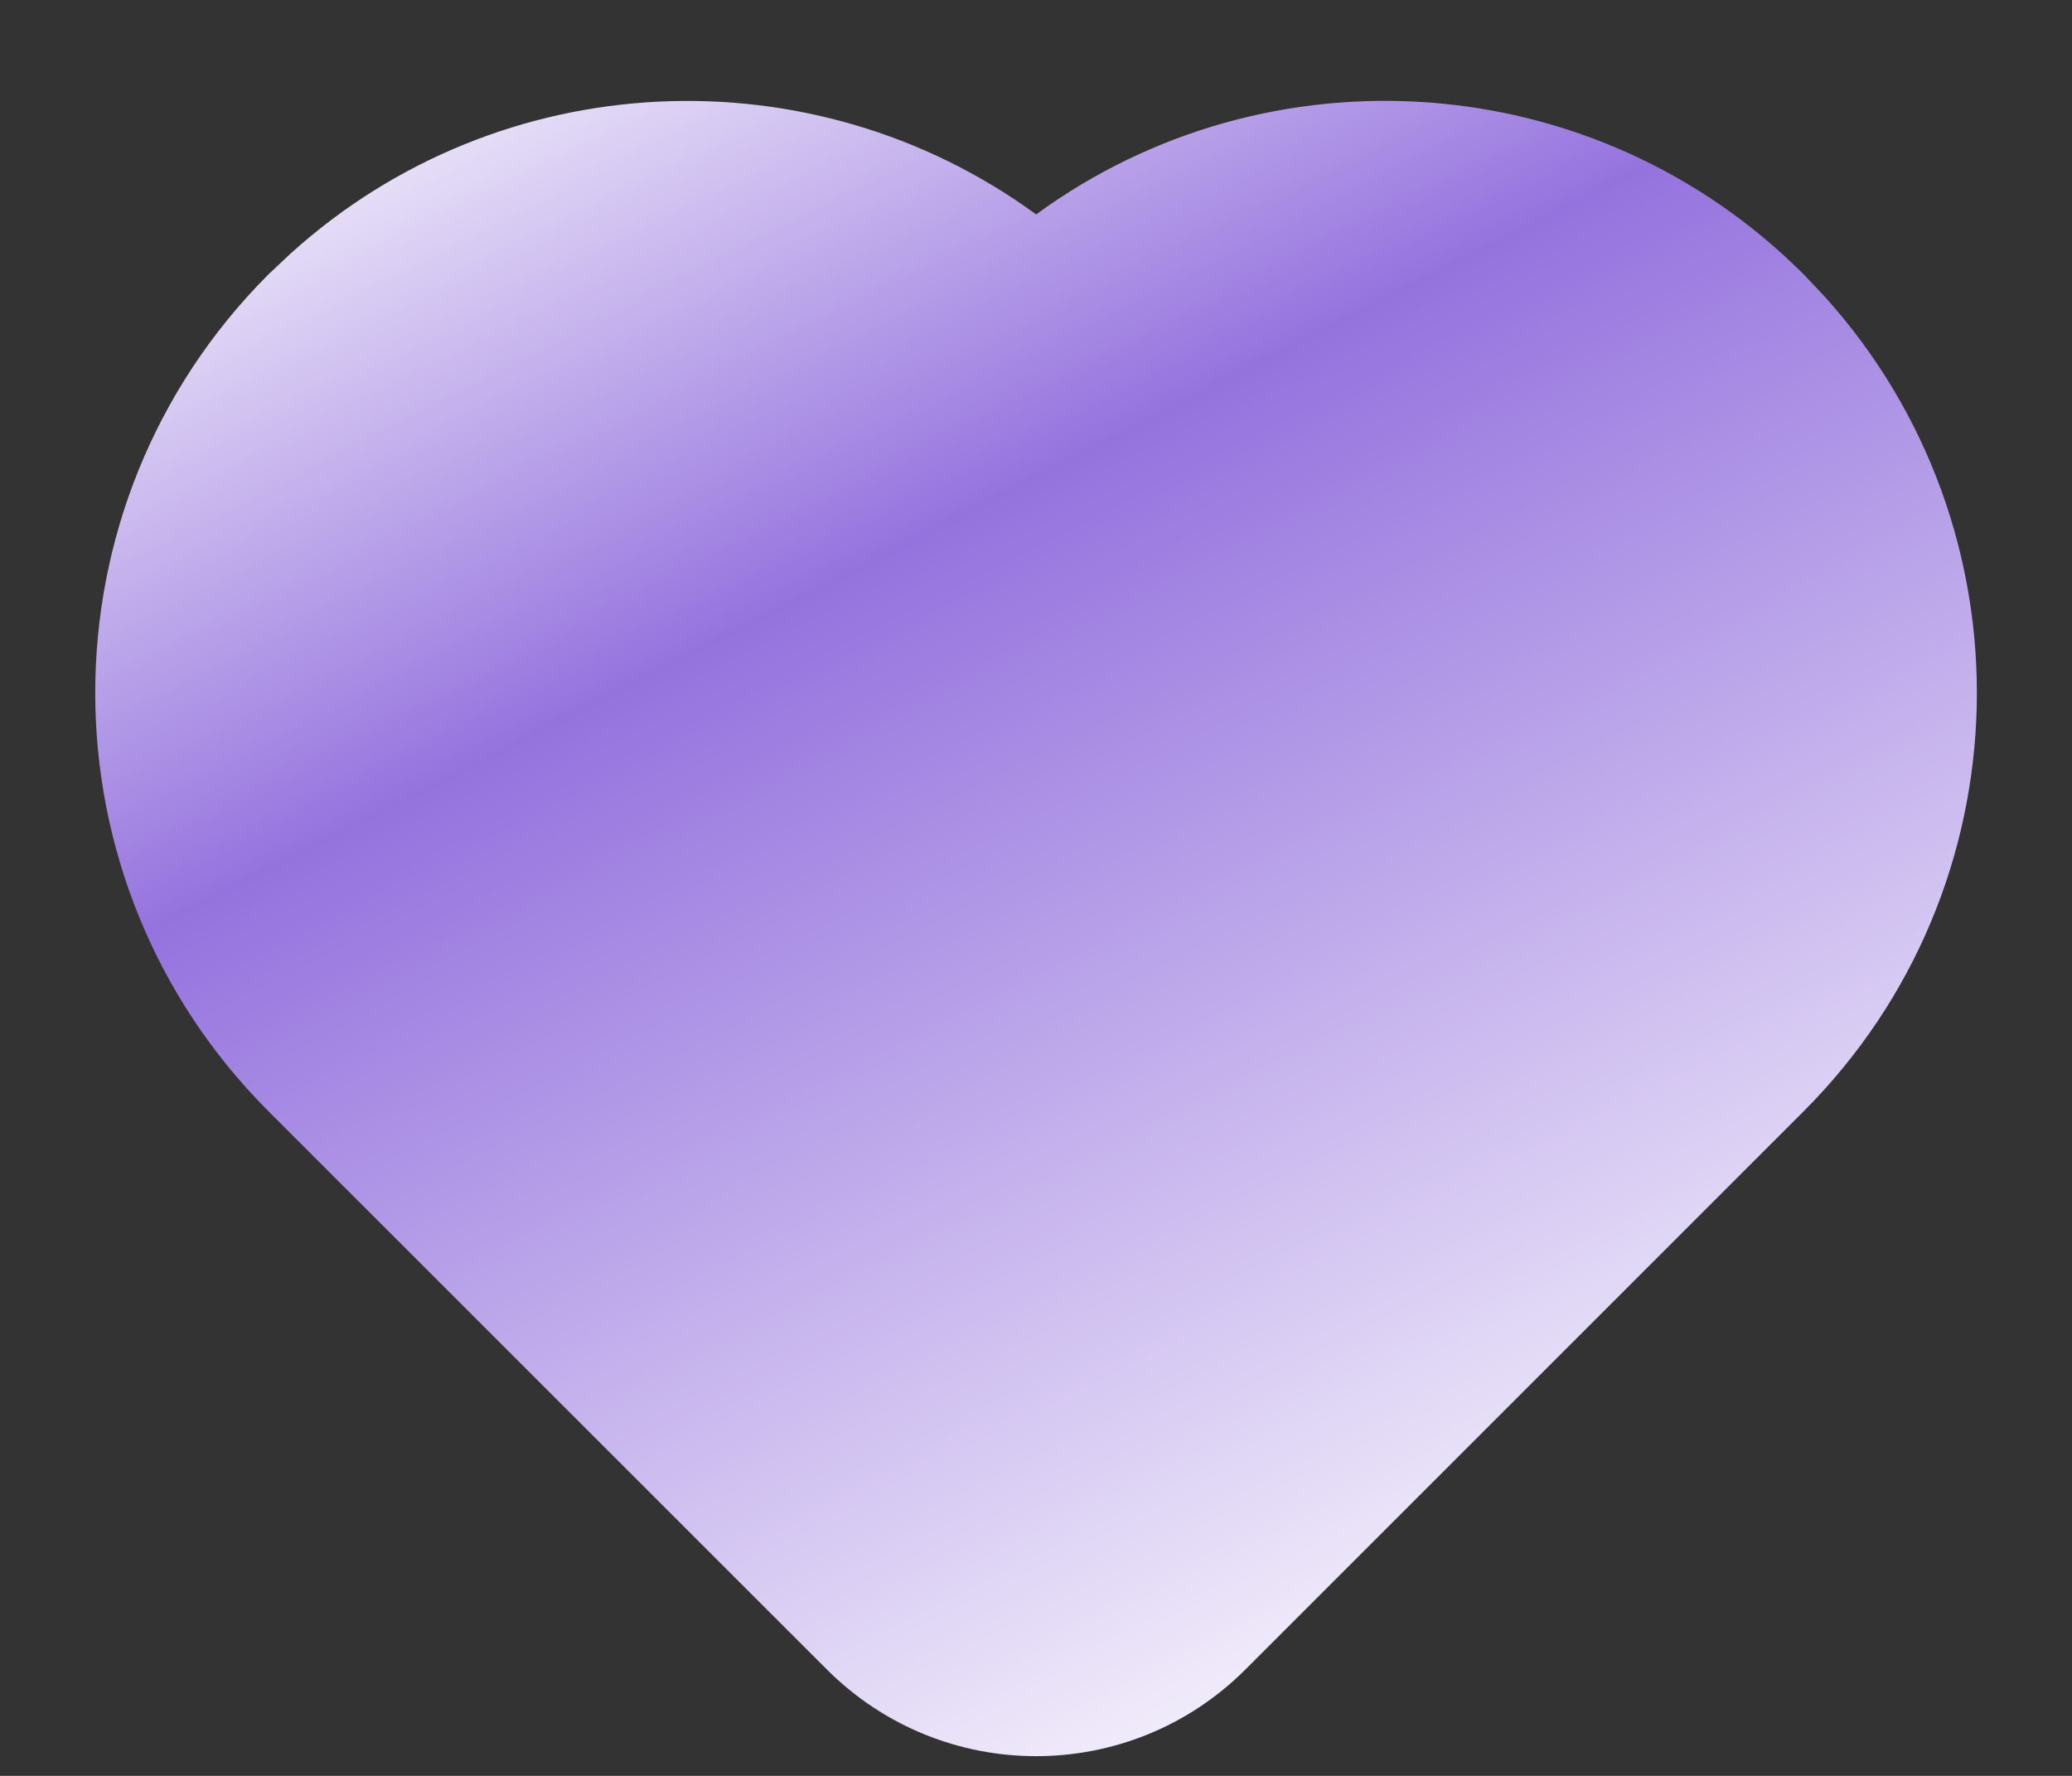 <svg width="14" height="12" viewBox="0 0 14 12" fill="none" xmlns="http://www.w3.org/2000/svg">
<rect x="0" y="0" width="14" height="12" fill="#333333" stroke="none"/>
<path d="M7.001 1.449C8.565 0.305 10.773 0.44 12.186 1.853L12.328 2.003C13.746 3.573 13.699 5.997 12.186 7.51L8.415 11.281C7.634 12.062 6.368 12.062 5.587 11.281L1.815 7.51C0.253 5.948 0.253 3.415 1.815 1.853L1.965 1.712C3.38 0.433 5.49 0.345 7.001 1.449Z" fill="url(#paint0_linear_38216_201)"/>
<defs>
<linearGradient id="paint0_linear_38216_201" x1="-0.417" y1="1.41" x2="6.037" y2="14.066" gradientUnits="userSpaceOnUse">
<stop stop-color="white"/>
<stop offset="0.351" stop-color="#9573DE"/>
<stop offset="1" stop-color="white"/>
</linearGradient>
</defs>
</svg>
